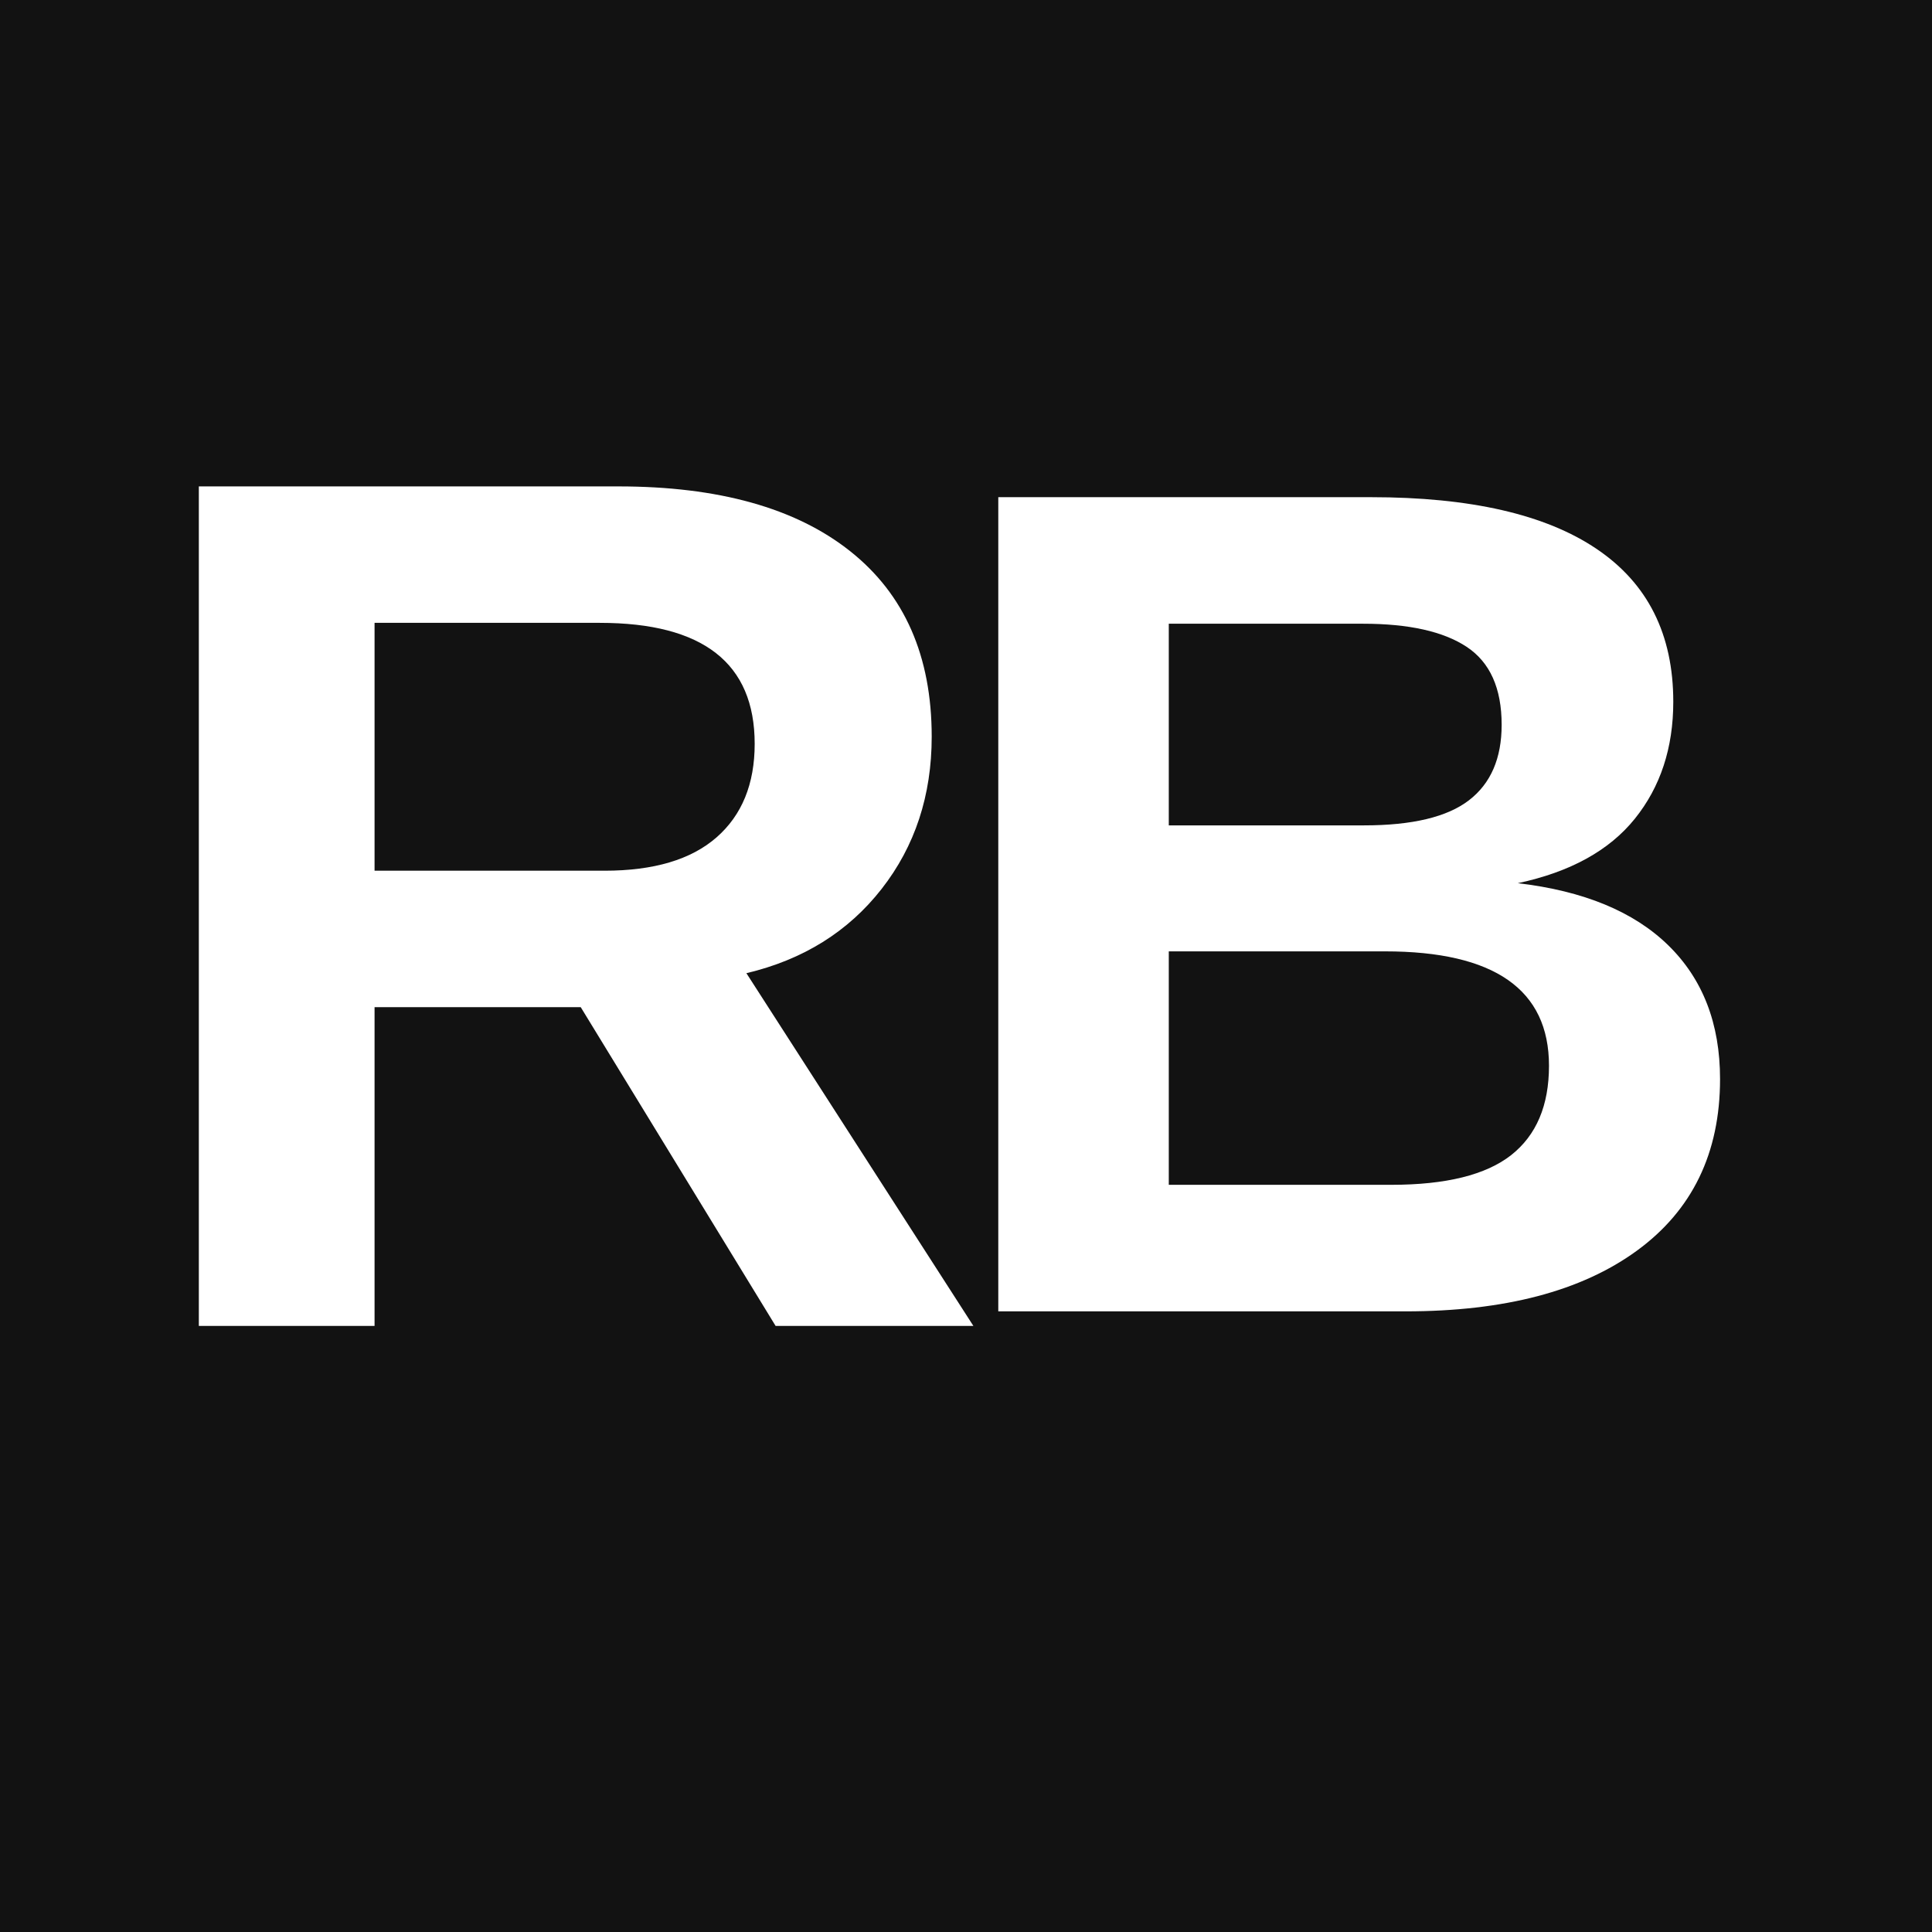 <svg xmlns="http://www.w3.org/2000/svg" xmlns:xlink="http://www.w3.org/1999/xlink" width="500" zoomAndPan="magnify" viewBox="0 0 375 375" height="500" preserveAspectRatio="xMidYMid meet" version="1.2"><defs/><g id="997486917d"><rect x="0" width="375" y="0" height="375" style="fill:#ffffff;fill-opacity:1;stroke:none;"/><rect x="0" width="375" y="0" height="375" style="fill:#121212;fill-opacity:1;stroke:none;"/><g style="fill:#ffffff;fill-opacity:1;"><g transform="translate(22.749, 257.364)"><path style="stroke:none" d="M 127.797 0 L 89.969 -61.875 L 49.953 -61.875 L 49.953 0 L 15.844 0 L 15.844 -162.953 L 97.266 -162.953 C 116.691 -162.953 131.688 -158.766 142.25 -150.391 C 152.812 -142.023 158.094 -130.02 158.094 -114.375 C 158.094 -102.969 154.852 -93.117 148.375 -84.828 C 141.895 -76.535 133.145 -71.082 122.125 -68.469 L 166.188 0 Z M 123.734 -112.984 C 123.734 -128.641 113.711 -136.469 93.672 -136.469 L 49.953 -136.469 L 49.953 -88.359 L 94.594 -88.359 C 104.156 -88.359 111.398 -90.516 116.328 -94.828 C 121.266 -99.148 123.734 -105.203 123.734 -112.984 Z M 123.734 -112.984 "/></g></g><g style="fill:#ffffff;fill-opacity:1;"><g transform="translate(178.408, 254.533)"><path style="stroke:none" d="M 155.453 -45.094 C 155.453 -30.727 150.066 -19.617 139.297 -11.766 C 128.535 -3.922 113.582 0 94.438 0 L 15.359 0 L 15.359 -158.031 L 87.703 -158.031 C 106.992 -158.031 121.594 -154.68 131.5 -147.984 C 141.414 -141.297 146.375 -131.41 146.375 -118.328 C 146.375 -109.359 143.883 -101.785 138.906 -95.609 C 133.938 -89.441 126.367 -85.273 116.203 -83.109 C 128.984 -81.609 138.719 -77.586 145.406 -71.047 C 152.102 -64.504 155.453 -55.852 155.453 -45.094 Z M 113.062 -113.844 C 113.062 -120.945 110.797 -125.992 106.266 -128.984 C 101.742 -131.973 95.035 -133.469 86.141 -133.469 L 48.453 -133.469 L 48.453 -94.328 L 86.359 -94.328 C 95.711 -94.328 102.5 -95.953 106.719 -99.203 C 110.945 -102.453 113.062 -107.332 113.062 -113.844 Z M 122.25 -47.672 C 122.25 -62.473 111.633 -69.875 90.406 -69.875 L 48.453 -69.875 L 48.453 -24.562 L 91.641 -24.562 C 102.254 -24.562 110.008 -26.484 114.906 -30.328 C 119.801 -34.18 122.25 -39.961 122.25 -47.672 Z M 122.25 -47.672 "/></g></g></g></svg>
